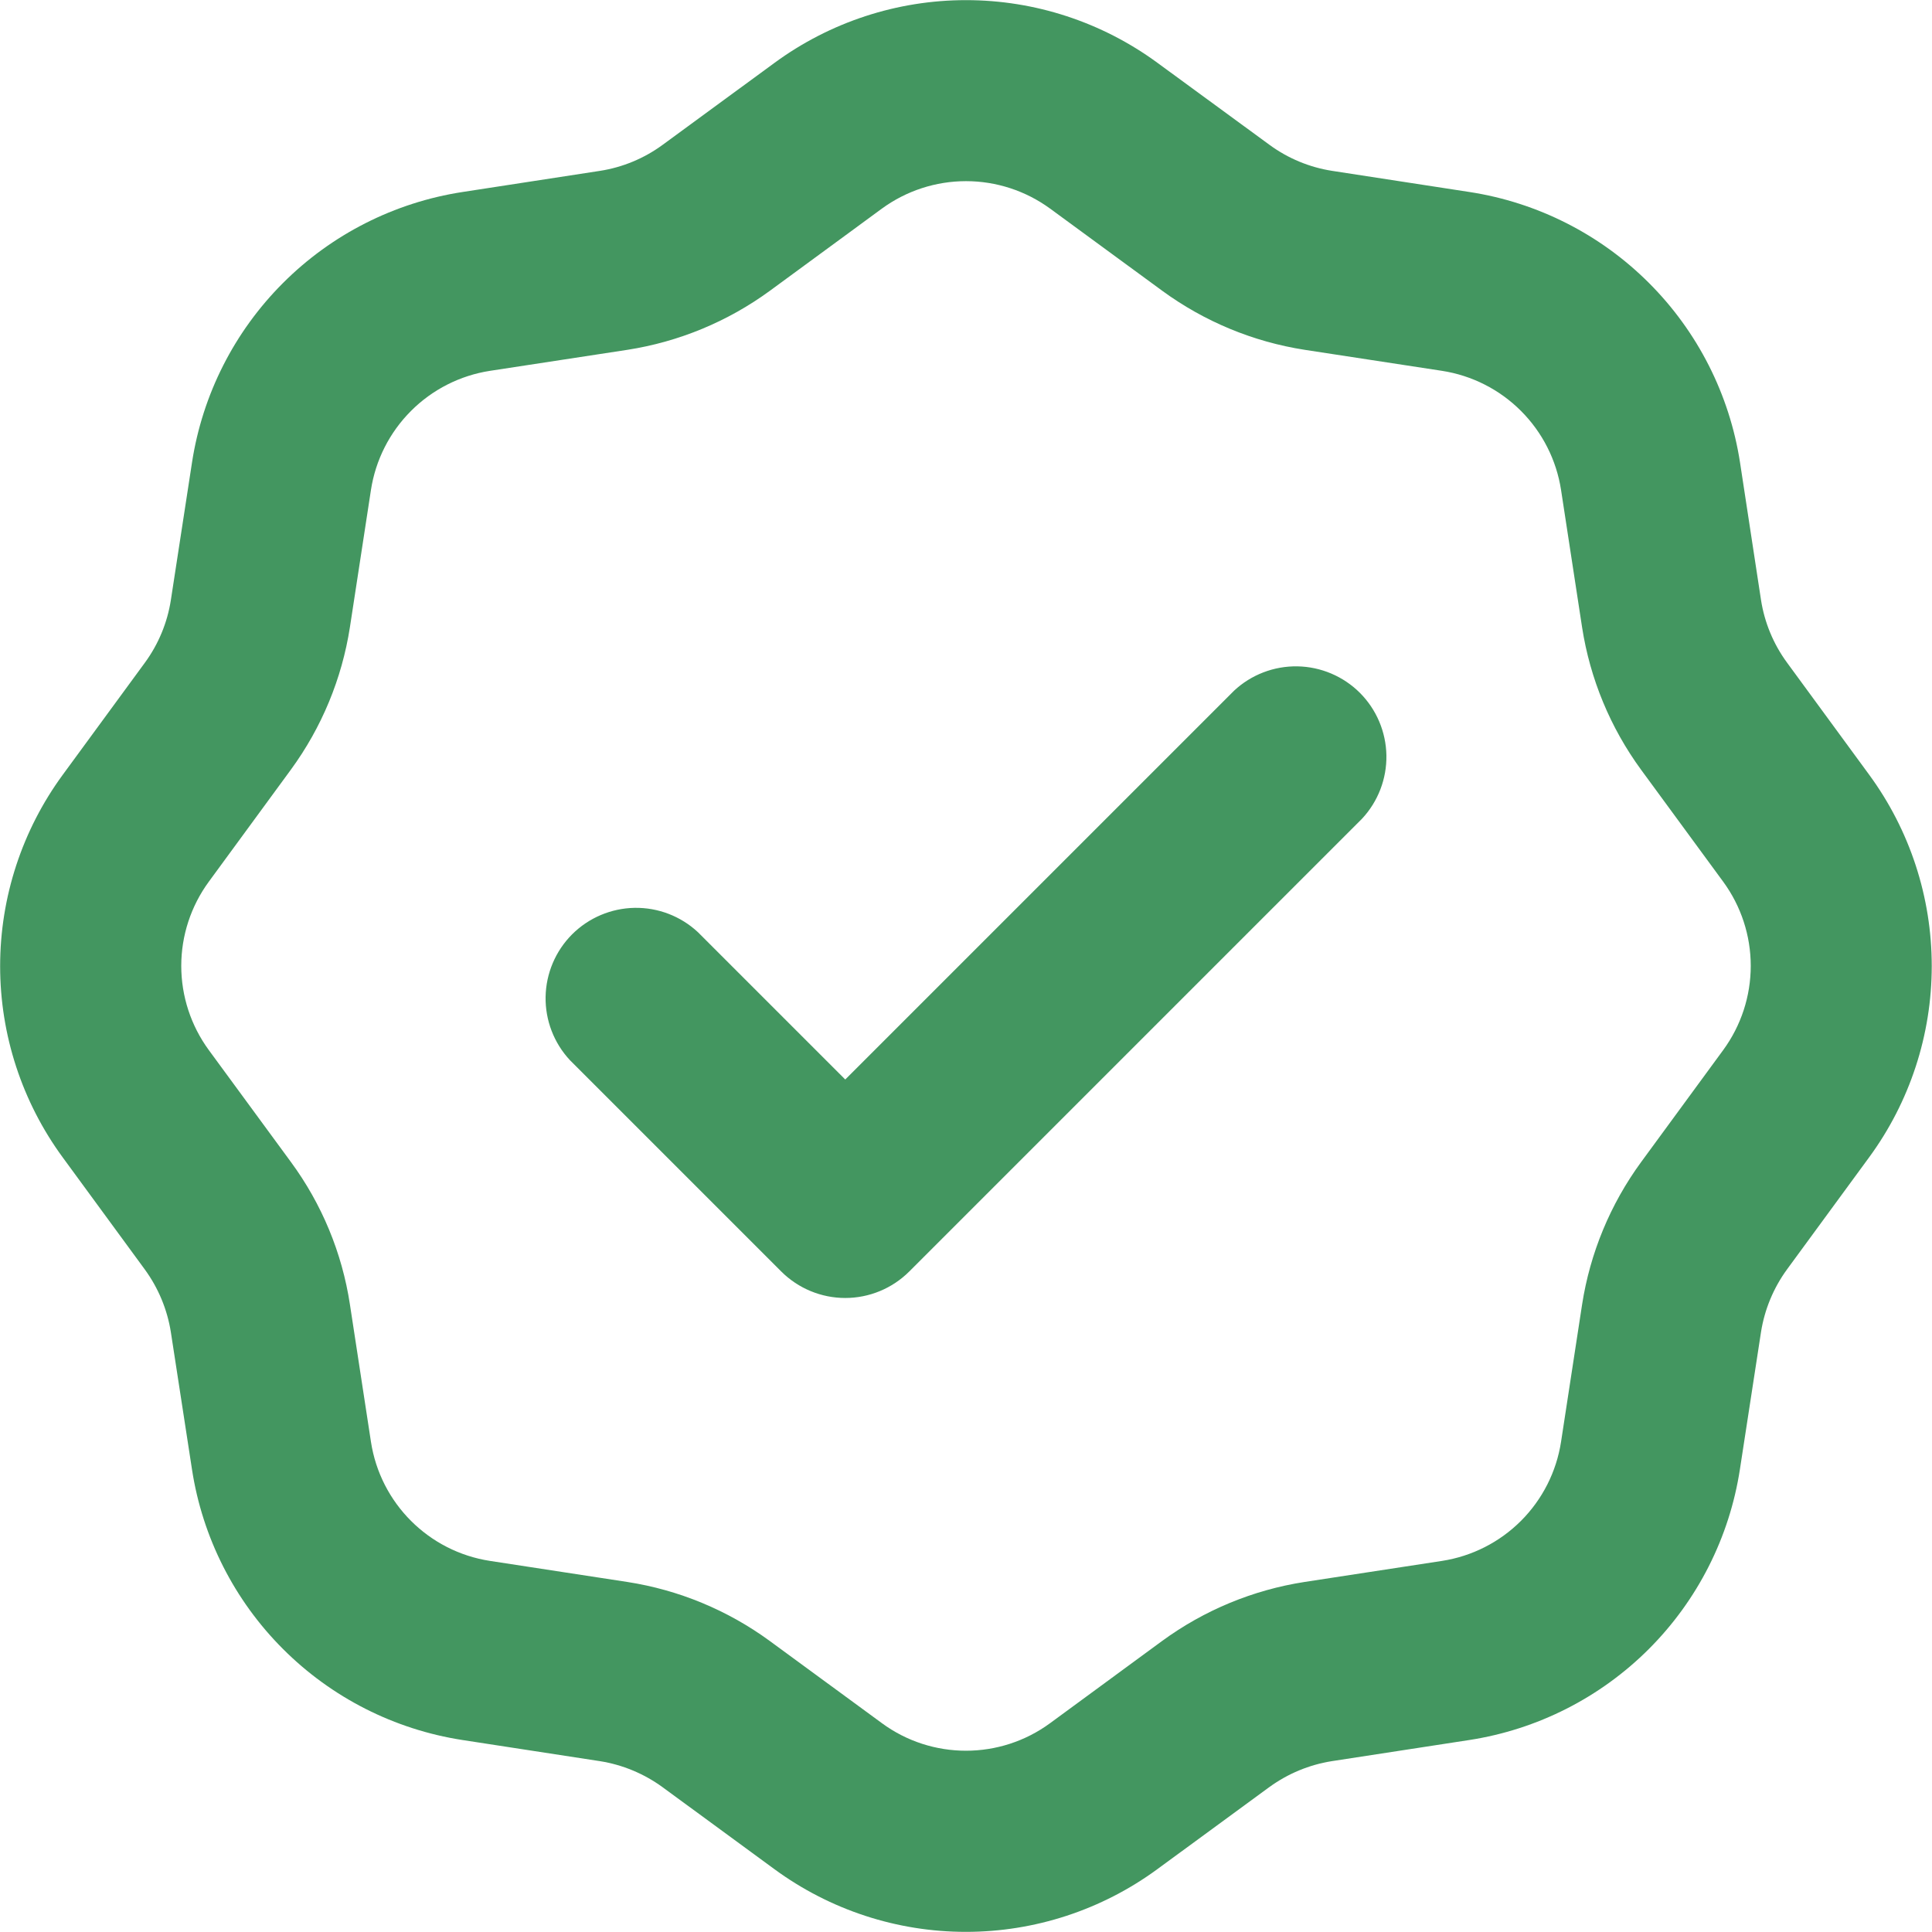 <?xml version="1.0" encoding="UTF-8" standalone="no"?>
<svg width="60" height="60" viewBox="0 0 60 60" fill="none" xmlns="http://www.w3.org/2000/svg">
<g clip-path="url(#clip0_12_83)">
<path d="M35.944 1.95L39.428 4.5C40.001 4.92 40.669 5.197 41.37 5.306L45.638 5.963C47.749 6.288 49.701 7.278 51.211 8.789C52.722 10.299 53.712 12.251 54.038 14.363L54.69 18.634C54.799 19.335 55.076 20.003 55.496 20.576L58.046 24.056C59.311 25.78 59.992 27.862 59.992 30C59.992 32.138 59.311 34.22 58.046 35.944L55.496 39.424C55.078 39.998 54.801 40.664 54.69 41.366L54.034 45.634C53.709 47.746 52.718 49.7 51.207 51.211C49.696 52.722 47.742 53.712 45.63 54.038L41.362 54.694C40.66 54.805 39.995 55.082 39.42 55.5L35.94 58.05C34.216 59.314 32.134 59.996 29.996 59.996C27.858 59.996 25.776 59.314 24.052 58.05L20.573 55.5C19.998 55.082 19.332 54.805 18.63 54.694L14.363 54.038C12.251 53.712 10.299 52.722 8.789 51.211C7.278 49.701 6.288 47.749 5.963 45.638L5.306 41.37C5.195 40.668 4.918 40.002 4.5 39.428L1.95 35.947C0.686 34.224 0.004 32.142 0.004 30.004C0.004 27.866 0.686 25.784 1.95 24.06L4.5 20.58C4.92 20.006 5.197 19.339 5.306 18.637L5.963 14.363C6.288 12.251 7.278 10.299 8.789 8.789C10.299 7.278 12.251 6.288 14.363 5.963L18.634 5.306C19.335 5.197 20.003 4.92 20.576 4.5L24.056 1.95C25.78 0.686 27.862 0.004 30 0.004C32.138 0.004 34.22 0.686 35.944 1.95ZM27.386 6.48L23.91 9.03C22.603 9.986 21.085 10.615 19.485 10.864L15.221 11.516C14.291 11.659 13.43 12.095 12.765 12.761C12.099 13.427 11.663 14.287 11.52 15.217L10.867 19.477C10.619 21.078 9.99 22.595 9.034 23.902L6.484 27.383C5.929 28.141 5.629 29.056 5.629 29.996C5.629 30.936 5.929 31.852 6.484 32.61L9.034 36.086C9.994 37.391 10.624 38.91 10.867 40.511L11.52 44.775C11.812 46.684 13.312 48.184 15.221 48.476L19.481 49.129C21.082 49.377 22.599 50.006 23.906 50.962L27.386 53.513C28.939 54.656 31.058 54.656 32.614 53.513L36.09 50.962C37.397 50.006 38.915 49.377 40.515 49.129L44.779 48.476C45.709 48.333 46.57 47.897 47.235 47.232C47.901 46.566 48.337 45.705 48.48 44.775L49.133 40.515C49.381 38.915 50.01 37.397 50.966 36.09L53.516 32.61C54.071 31.852 54.371 30.936 54.371 29.996C54.371 29.056 54.071 28.141 53.516 27.383L50.966 23.906C50.01 22.599 49.381 21.082 49.133 19.481L48.48 15.217C48.337 14.287 47.901 13.427 47.235 12.761C46.57 12.095 45.709 11.659 44.779 11.516L40.519 10.864C38.918 10.615 37.401 9.986 36.094 9.03L32.614 6.48C31.855 5.925 30.94 5.626 30 5.626C29.06 5.626 28.145 5.925 27.386 6.48ZM42.3 25.425L28.238 39.487C27.71 40.014 26.995 40.31 26.25 40.31C25.505 40.31 24.79 40.014 24.262 39.487L17.7 32.925C17.203 32.392 16.932 31.687 16.944 30.958C16.957 30.229 17.252 29.533 17.767 29.017C18.283 28.502 18.979 28.207 19.708 28.194C20.437 28.182 21.142 28.453 21.675 28.95L26.25 33.525L38.325 21.45C38.858 20.953 39.563 20.682 40.292 20.694C41.021 20.707 41.717 21.002 42.233 21.517C42.748 22.033 43.043 22.729 43.056 23.458C43.068 24.187 42.797 24.892 42.3 25.425Z" fill="#439660"/>
</g>
<defs>
<clipPath id="clip0_12_83">
<rect width="60" height="60" fill="white"/>
</clipPath>
</defs>
</svg>

